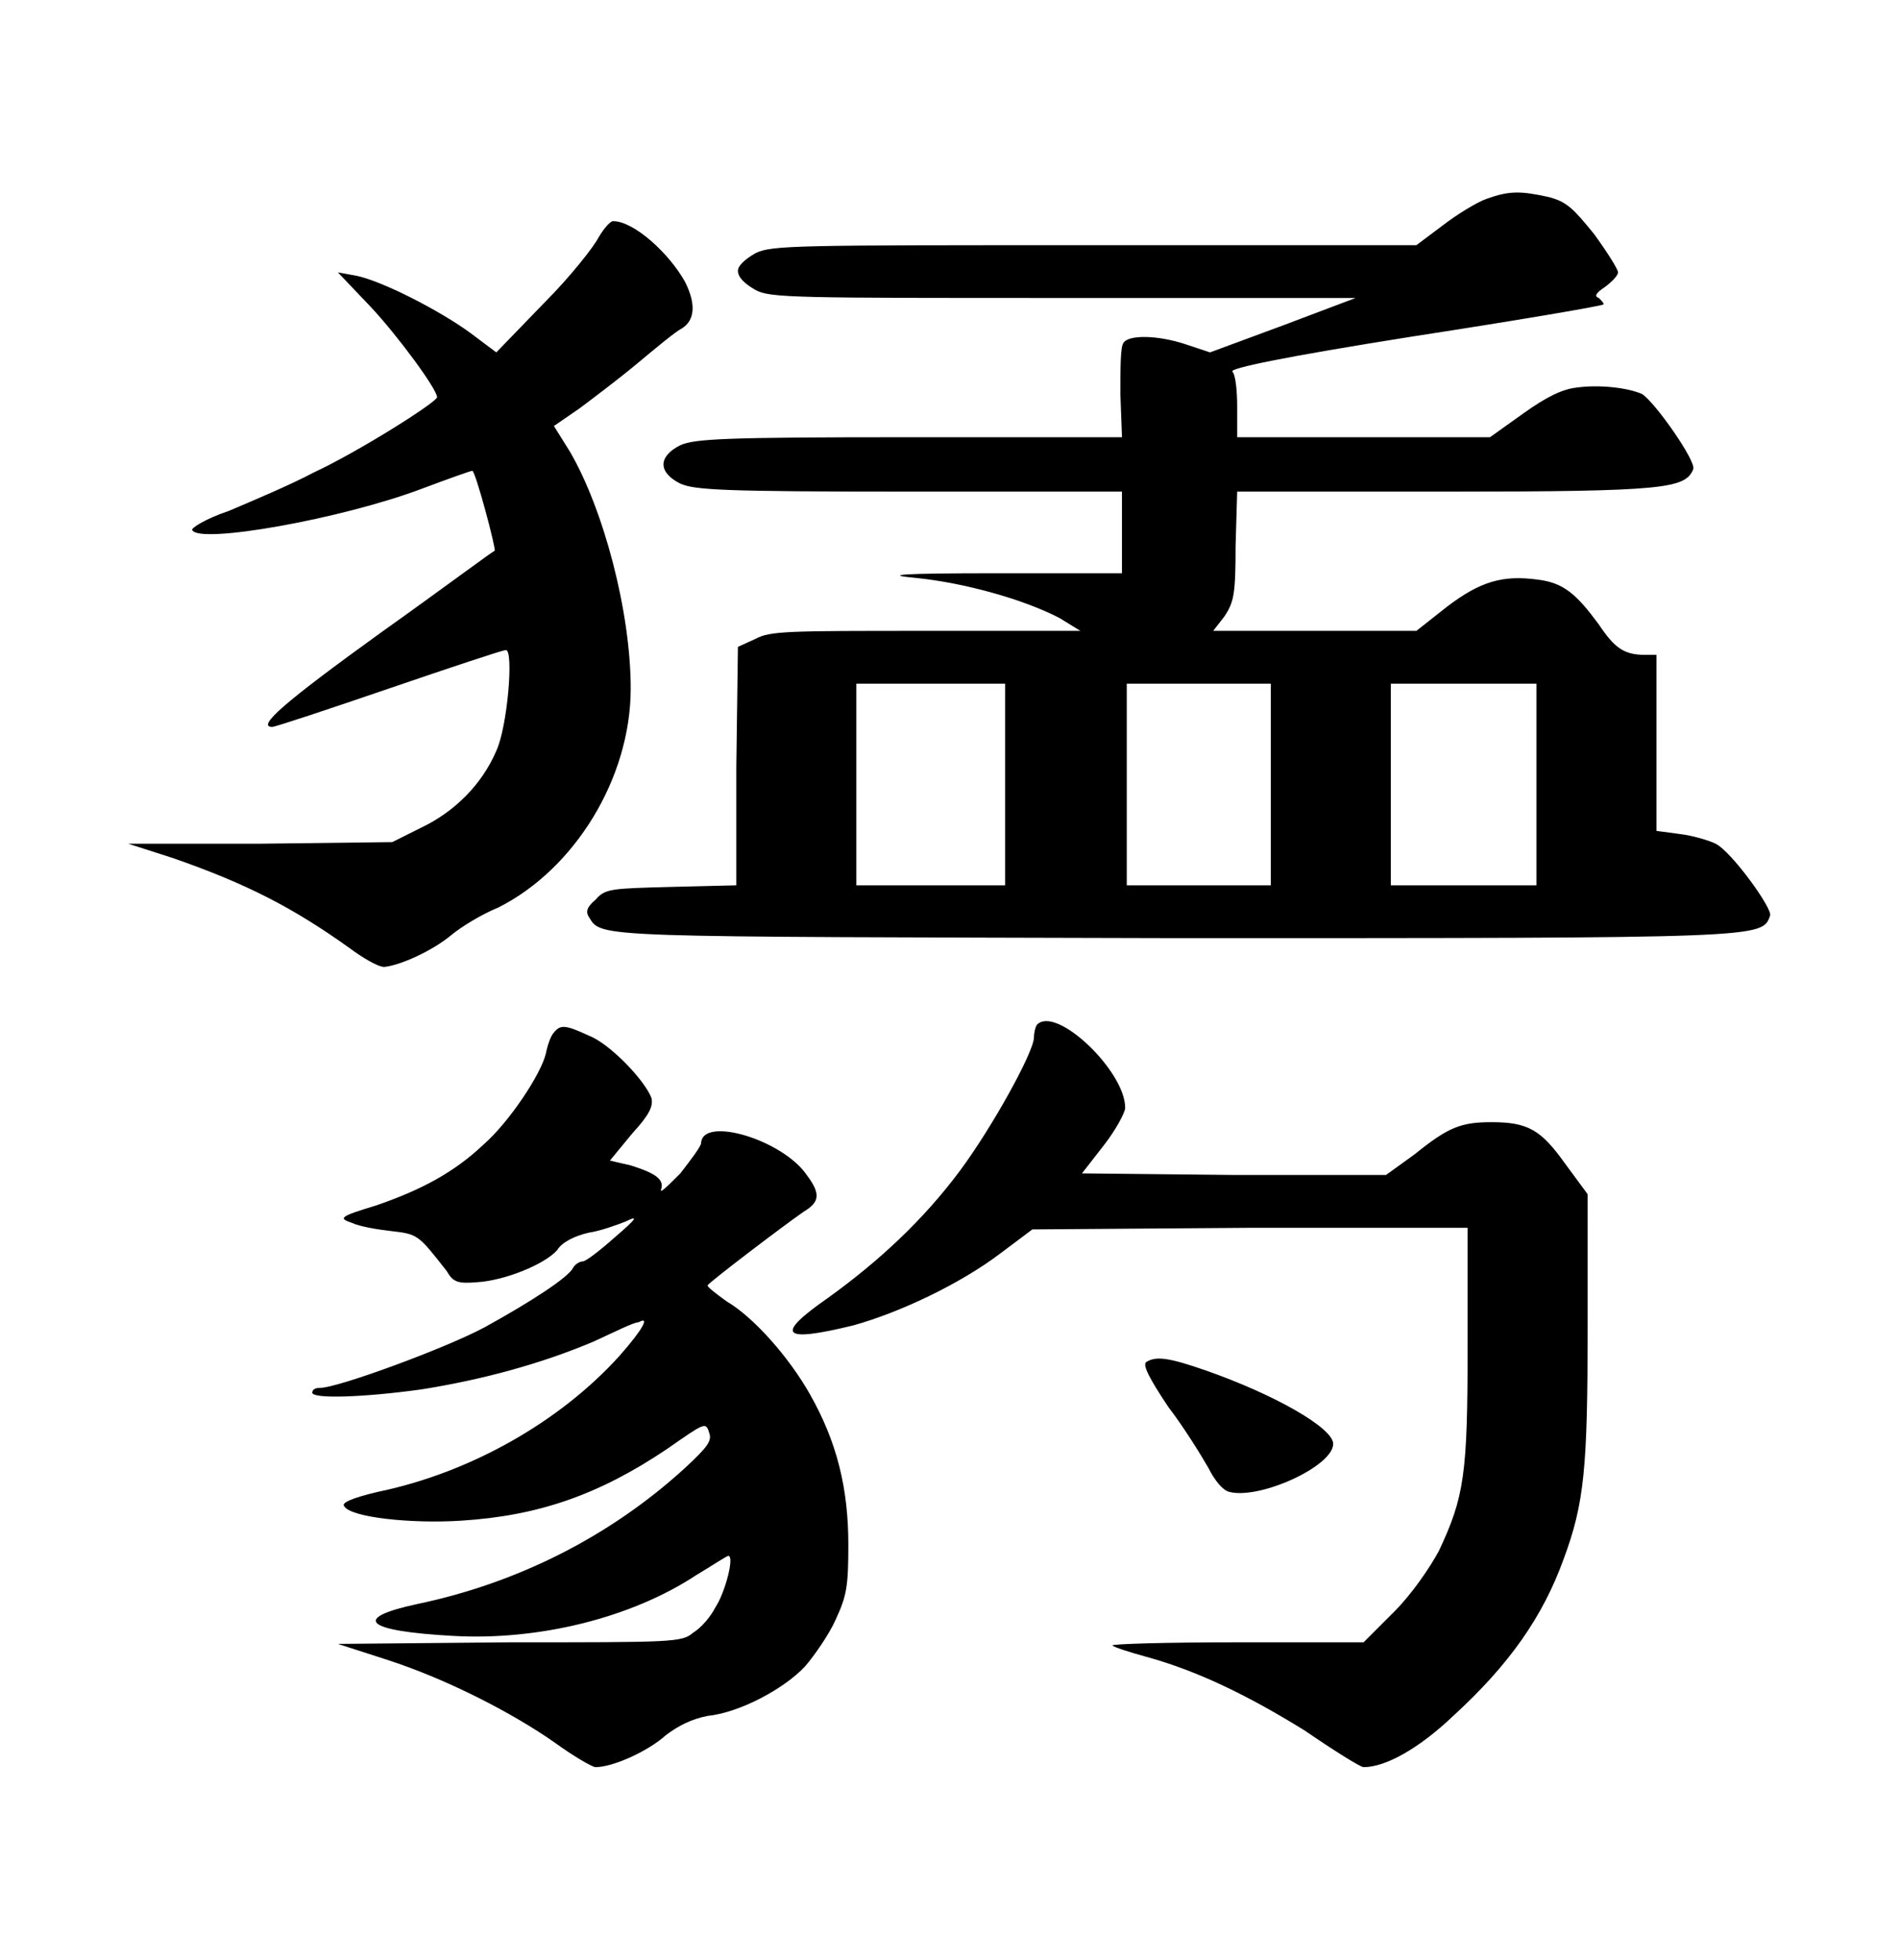 <?xml version="1.0" encoding="UTF-8" standalone="no"?>
<!-- This file was generated by dvisvgm 1.2 (x86_64-unknown-linux-gnu) -->

<!-- Sun Oct 13 07:20:08 2013 -->

<svg
   xmlns:dc="http://purl.org/dc/elements/1.1/"
   xmlns:cc="http://creativecommons.org/ns#"
   xmlns:rdf="http://www.w3.org/1999/02/22-rdf-syntax-ns#"
   xmlns:svg="http://www.w3.org/2000/svg"
   xmlns="http://www.w3.org/2000/svg"
   xmlns:xlink="http://www.w3.org/1999/xlink"
   xmlns:sodipodi="http://sodipodi.sourceforge.net/DTD/sodipodi-0.dtd"
   xmlns:inkscape="http://www.inkscape.org/namespaces/inkscape"
   height="61.01"
   version="1.1"
   viewBox="407.085 278.393 47.291 48.808"
   width="59.114"
   id="svg3153"
   inkscape:version="0.48.4 r9939"
   sodipodi:docname="ferocious_leopard.svg">
  <sodipodi:namedview
     pagecolor="#ffffff"
     bordercolor="#666666"
     borderopacity="1"
     objecttolerance="10"
     gridtolerance="10"
     guidetolerance="10"
     inkscape:pageopacity="0"
     inkscape:pageshadow="2"
     inkscape:window-width="506"
     inkscape:window-height="477"
     id="namedview3164"
     showgrid="false"
     fit-margin-top="6"
     fit-margin-left="4"
     fit-margin-right="4"
     fit-margin-bottom="6"
     inkscape:zoom="5.2641848"
     inkscape:cx="29.652674"
     inkscape:cy="30.060268"
     inkscape:window-x="129"
     inkscape:window-y="326"
     inkscape:window-maximized="0"
     inkscape:current-layer="svg3153" />
  <defs
     id="defs3155">
    <path
       d="M 8.09,-4.47 C 8.03,-4.45 7.9,-4.37 7.81,-4.3 L 7.65,-4.18 H 5.63 c -1.85,0 -2.01,0 -2.11,0.05 -0.07,0.04 -0.11,0.08 -0.11,0.11 0,0.04 0.04,0.08 0.11,0.12 0.09,0.05 0.25,0.05 1.93,0.05 H 7.27 L 6.82,-3.68 6.36,-3.51 6.21,-3.56 C 6.03,-3.62 5.85,-3.62 5.82,-3.57 5.8,-3.55 5.8,-3.41 5.8,-3.25 l 0.01,0.27 H 4.48 c -1.16,0 -1.34,0.01 -1.43,0.05 -0.14,0.07 -0.14,0.17 0,0.24 0.09,0.04 0.27,0.05 1.43,0.05 h 1.33 v 0.25 0.26 H 5.03 c -0.62,0 -0.72,0.01 -0.5,0.03 0.29,0.03 0.66,0.13 0.89,0.25 l 0.13,0.08 H 4.59 c -0.86,0 -0.98,0 -1.07,0.05 L 3.41,-1.67 3.4,-0.92 v 0.74 l -0.41,0.01 c -0.37,0.01 -0.41,0.01 -0.47,0.08 -0.06,0.05 -0.06,0.08 -0.04,0.11 0.08,0.13 0.02,0.12 3.67,0.13 3.68,0 3.66,0 3.71,-0.14 C 9.88,-0.03 9.62,-0.39 9.52,-0.44 9.48,-0.46 9.38,-0.49 9.3,-0.5 L 9.15,-0.52 V -1.07 -1.62 H 9.08 C 8.95,-1.62 8.89,-1.66 8.79,-1.81 8.65,-2 8.57,-2.07 8.41,-2.09 8.19,-2.12 8.05,-2.08 7.84,-1.92 L 7.65,-1.77 H 7.01 6.38 L 6.45,-1.86 C 6.51,-1.95 6.52,-2 6.52,-2.3 l 0.01,-0.34 h 1.31 c 1.37,0 1.49,-0.02 1.54,-0.14 C 9.4,-2.83 9.14,-3.2 9.06,-3.25 8.97,-3.29 8.79,-3.31 8.65,-3.29 8.56,-3.28 8.46,-3.23 8.32,-3.13 L 8.11,-2.98 H 7.32 6.53 v -0.19 c 0,-0.1 -0.01,-0.2 -0.03,-0.22 -0.02,-0.02 0.31,-0.09 1.13,-0.22 0.65,-0.1 1.18,-0.19 1.19,-0.2 0,-0.01 -0.01,-0.02 -0.03,-0.04 C 8.76,-3.86 8.77,-3.88 8.83,-3.92 8.87,-3.95 8.91,-3.99 8.91,-4.01 8.91,-4.03 8.84,-4.14 8.76,-4.25 8.63,-4.41 8.59,-4.45 8.48,-4.48 8.3,-4.52 8.23,-4.52 8.09,-4.47 z m -3.01,3.66 v 0.63 H 4.62 4.15 v -0.63 -0.63 h 0.47 0.46 z m 1.66,0 v 0.63 H 6.29 5.84 v -0.63 -0.63 h 0.45 0.45 z m 1.66,0 v 0.63 H 7.94 7.49 V -0.81 -1.44 H 7.94 8.4 z M 2.54,-4.23 C 2.51,-4.17 2.36,-3.98 2.2,-3.82 L 1.9,-3.51 1.74,-3.63 C 1.55,-3.77 1.18,-3.96 1.02,-3.99 l -0.11,-0.02 0.2,0.21 c 0.17,0.18 0.42,0.52 0.42,0.57 0,0.03 -0.49,0.34 -0.77,0.47 -0.15,0.08 -0.39,0.18 -0.53,0.24 -0.15,0.05 -0.24,0.11 -0.23,0.12 0.04,0.09 0.94,-0.07 1.44,-0.26 0.16,-0.06 0.3,-0.11 0.31,-0.11 0.02,0 0.15,0.49 0.14,0.5 -0.01,0 -0.33,0.24 -0.71,0.51 -0.61,0.44 -0.78,0.59 -0.68,0.59 0.02,0 0.35,-0.11 0.73,-0.24 0.38,-0.13 0.71,-0.24 0.73,-0.24 0.05,0 0.01,0.48 -0.06,0.63 -0.09,0.21 -0.26,0.38 -0.47,0.48 L 1.25,-0.45 0.42,-0.44 H -0.4 l 0.28,0.09 c 0.46,0.16 0.75,0.31 1.1,0.56 C 1.06,0.27 1.16,0.33 1.2,0.33 1.3,0.32 1.5,0.23 1.62,0.13 1.68,0.08 1.81,0 1.91,-0.04 2.39,-0.28 2.74,-0.85 2.74,-1.41 2.74,-1.89 2.57,-2.53 2.36,-2.89 l -0.1,-0.16 0.16,-0.11 c 0.08,-0.06 0.24,-0.18 0.36,-0.28 0.12,-0.1 0.24,-0.2 0.28,-0.22 0.08,-0.05 0.09,-0.15 0.02,-0.29 -0.1,-0.18 -0.32,-0.38 -0.45,-0.38 -0.02,0 -0.06,0.05 -0.09,0.1 z"
       id="g0-130"
       inkscape:connector-curvature="0" />
    <path
       d="m 4.53,-4.31 c -0.01,0.01 -0.02,0.05 -0.02,0.08 0,0.09 -0.26,0.56 -0.46,0.83 -0.23,0.31 -0.51,0.57 -0.83,0.8 -0.33,0.23 -0.29,0.28 0.16,0.17 0.29,-0.08 0.67,-0.26 0.92,-0.45 l 0.2,-0.15 1.36,-0.01 h 1.36 v 0.74 c 0,0.8 -0.02,0.94 -0.18,1.28 -0.06,0.11 -0.17,0.27 -0.28,0.38 L 6.57,-0.45 H 5.78 c -0.44,0 -0.79,0.01 -0.78,0.02 0.01,0.01 0.1,0.04 0.21,0.07 0.33,0.09 0.65,0.25 0.99,0.46 0.19,0.13 0.35,0.23 0.37,0.23 0.14,0 0.35,-0.12 0.56,-0.32 0.35,-0.32 0.56,-0.62 0.69,-0.98 0.13,-0.35 0.15,-0.57 0.15,-1.45 V -3.25 L 7.83,-3.44 C 7.68,-3.65 7.6,-3.7 7.37,-3.7 7.18,-3.7 7.1,-3.67 6.89,-3.5 L 6.71,-3.37 H 5.76 L 4.81,-3.38 4.95,-3.56 c 0.07,-0.09 0.13,-0.2 0.13,-0.23 0,-0.23 -0.43,-0.64 -0.55,-0.52 z M 1.51,-4.26 C 1.49,-4.24 1.47,-4.18 1.46,-4.13 1.43,-4 1.23,-3.7 1.07,-3.56 0.89,-3.39 0.69,-3.28 0.4,-3.18 0.17,-3.11 0.16,-3.1 0.25,-3.07 0.29,-3.05 0.4,-3.03 0.49,-3.02 0.66,-3 0.66,-3 0.84,-2.77 0.88,-2.7 0.91,-2.69 1.03,-2.7 1.2,-2.71 1.45,-2.81 1.53,-2.9 1.56,-2.95 1.64,-2.99 1.73,-3.01 1.8,-3.02 1.91,-3.06 1.96,-3.08 2.04,-3.12 2.03,-3.1 1.89,-2.98 1.8,-2.9 1.71,-2.83 1.69,-2.83 1.67,-2.83 1.64,-2.81 1.63,-2.79 1.6,-2.73 1.37,-2.58 1.08,-2.42 0.84,-2.29 0.16,-2.04 0.05,-2.04 0.02,-2.04 0,-2.03 0,-2.01 c 0,0.04 0.32,0.03 0.68,-0.02 0.38,-0.06 0.75,-0.16 1.08,-0.3 0.13,-0.06 0.25,-0.12 0.28,-0.12 0.07,-0.04 0.03,0.04 -0.12,0.21 -0.37,0.41 -0.93,0.73 -1.51,0.85 -0.17,0.04 -0.23,0.07 -0.21,0.09 0.04,0.07 0.42,0.11 0.73,0.09 0.48,-0.03 0.86,-0.16 1.29,-0.45 0.23,-0.16 0.24,-0.17 0.26,-0.1 0.02,0.05 -0.01,0.09 -0.15,0.22 -0.47,0.43 -1.05,0.72 -1.67,0.85 -0.42,0.09 -0.33,0.17 0.22,0.2 0.53,0.03 1.11,-0.11 1.52,-0.38 0.1,-0.06 0.19,-0.12 0.2,-0.12 0.04,0 -0.02,0.23 -0.08,0.32 -0.03,0.06 -0.09,0.13 -0.14,0.16 -0.07,0.06 -0.12,0.06 -1.15,0.06 l -1.07,0.01 0.31,0.1 c 0.37,0.12 0.78,0.33 1.05,0.52 0.11,0.08 0.23,0.15 0.25,0.15 0.11,0 0.33,-0.1 0.44,-0.2 C 2.29,0.07 2.37,0.03 2.47,0.01 2.67,-0.01 2.95,-0.16 3.08,-0.3 3.14,-0.37 3.23,-0.5 3.27,-0.59 3.34,-0.74 3.35,-0.8 3.35,-1.06 3.35,-1.41 3.28,-1.7 3.11,-2 2.98,-2.23 2.76,-2.48 2.59,-2.58 2.52,-2.63 2.47,-2.67 2.47,-2.68 2.48,-2.7 2.94,-3.05 3.07,-3.14 3.17,-3.2 3.18,-3.25 3.09,-3.37 2.94,-3.59 2.44,-3.74 2.43,-3.57 2.43,-3.55 2.37,-3.47 2.3,-3.38 2.22,-3.3 2.17,-3.25 2.18,-3.28 2.2,-3.34 2.15,-3.38 1.99,-3.43 L 1.86,-3.46 2,-3.63 C 2.11,-3.75 2.13,-3.8 2.12,-3.85 2.08,-3.96 1.86,-4.19 1.73,-4.24 1.58,-4.31 1.55,-4.31 1.51,-4.26 z m 3.7,2.06 c -0.02,0.02 0.02,0.1 0.14,0.28 0.1,0.13 0.21,0.31 0.25,0.38 0.04,0.08 0.09,0.14 0.13,0.15 0.19,0.05 0.65,-0.16 0.65,-0.3 C 6.38,-1.79 6.01,-2 5.58,-2.15 5.35,-2.23 5.27,-2.24 5.21,-2.2 z"
       id="g0-134"
       inkscape:connector-curvature="0" />
  </defs>
  <g
     id="page1"
     transform="matrix(3.985,0,0,3.985,4.793,6.827)">
    <use
       x="102.153"
       xlink:href="#g0-130"
       y="73.859"
       id="use3160"
       width="37.858"
       height="35.865" />
    <use
       x="102.903"
       xlink:href="#g0-134"
       y="78.859"
       id="use3162"
       width="37.858"
       height="35.865" />
  </g>
</svg>
